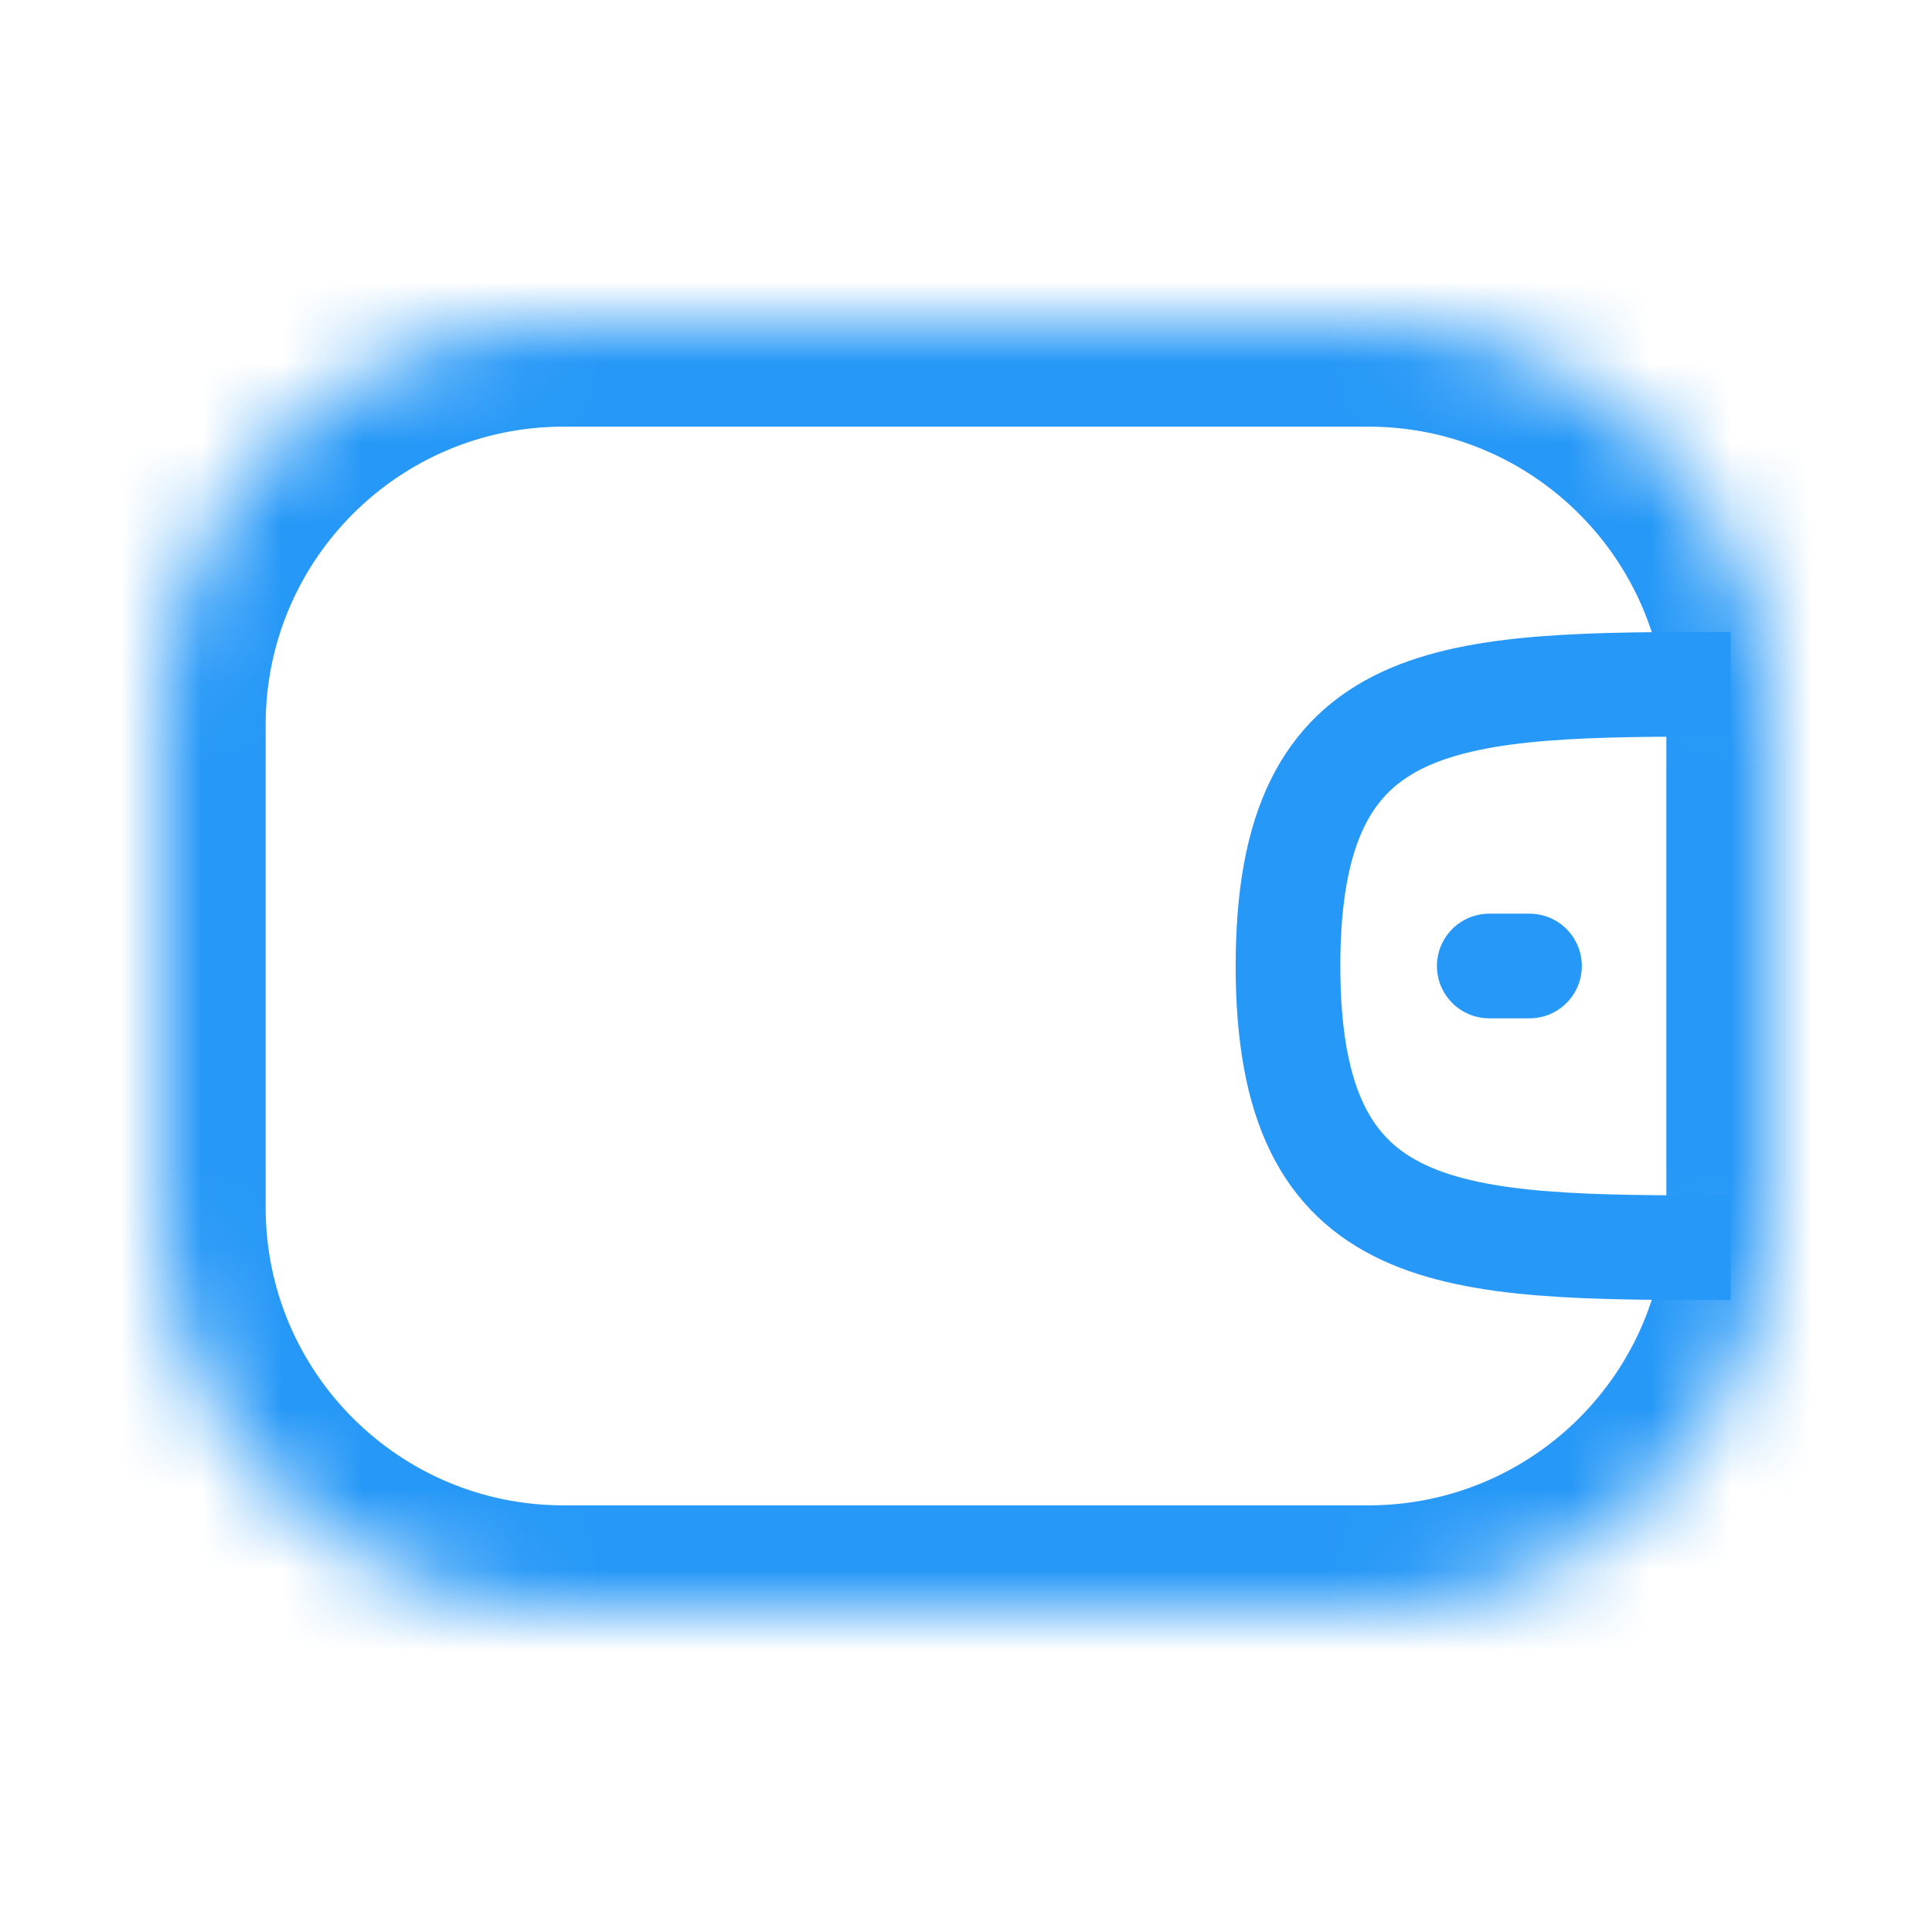 <svg width="24" height="24" viewBox="0 0 24 24" fill="none" xmlns="http://www.w3.org/2000/svg">
<mask id="path-1-inside-1_99_717" fill="white">
<path d="M2 9C2 6.239 4.239 4 7 4H17C19.761 4 22 6.239 22 9V15C22 17.761 19.761 20 17 20H7C4.239 20 2 17.761 2 15V9Z"/>
</mask>
<path d="M7 5.3H17V2.7H7V5.3ZM20.7 9V15H23.3V9H20.7ZM17 18.7H7V21.3H17V18.7ZM3.3 15V9H0.7V15H3.3ZM7 18.7C4.957 18.7 3.3 17.044 3.3 15H0.7C0.7 18.479 3.521 21.3 7 21.3V18.7ZM20.7 15C20.7 17.044 19.044 18.7 17 18.7V21.3C20.479 21.3 23.3 18.479 23.3 15H20.7ZM17 5.3C19.044 5.3 20.7 6.957 20.7 9H23.3C23.3 5.521 20.479 2.7 17 2.7V5.3ZM7 2.7C3.521 2.7 0.7 5.521 0.7 9H3.3C3.3 6.957 4.957 5.3 7 5.3V2.7Z" fill="#2698F7" mask="url(#path-1-inside-1_99_717)"/>
<path d="M21.5 8.5C18 8.5 16 8.5 16 12C16 15.5 18 15.5 21.5 15.5" stroke="#2698F7" stroke-width="1.3"/>
<path d="M18.5 12H19" stroke="#2698F7" stroke-width="1.3" stroke-linecap="round"/>
</svg>

